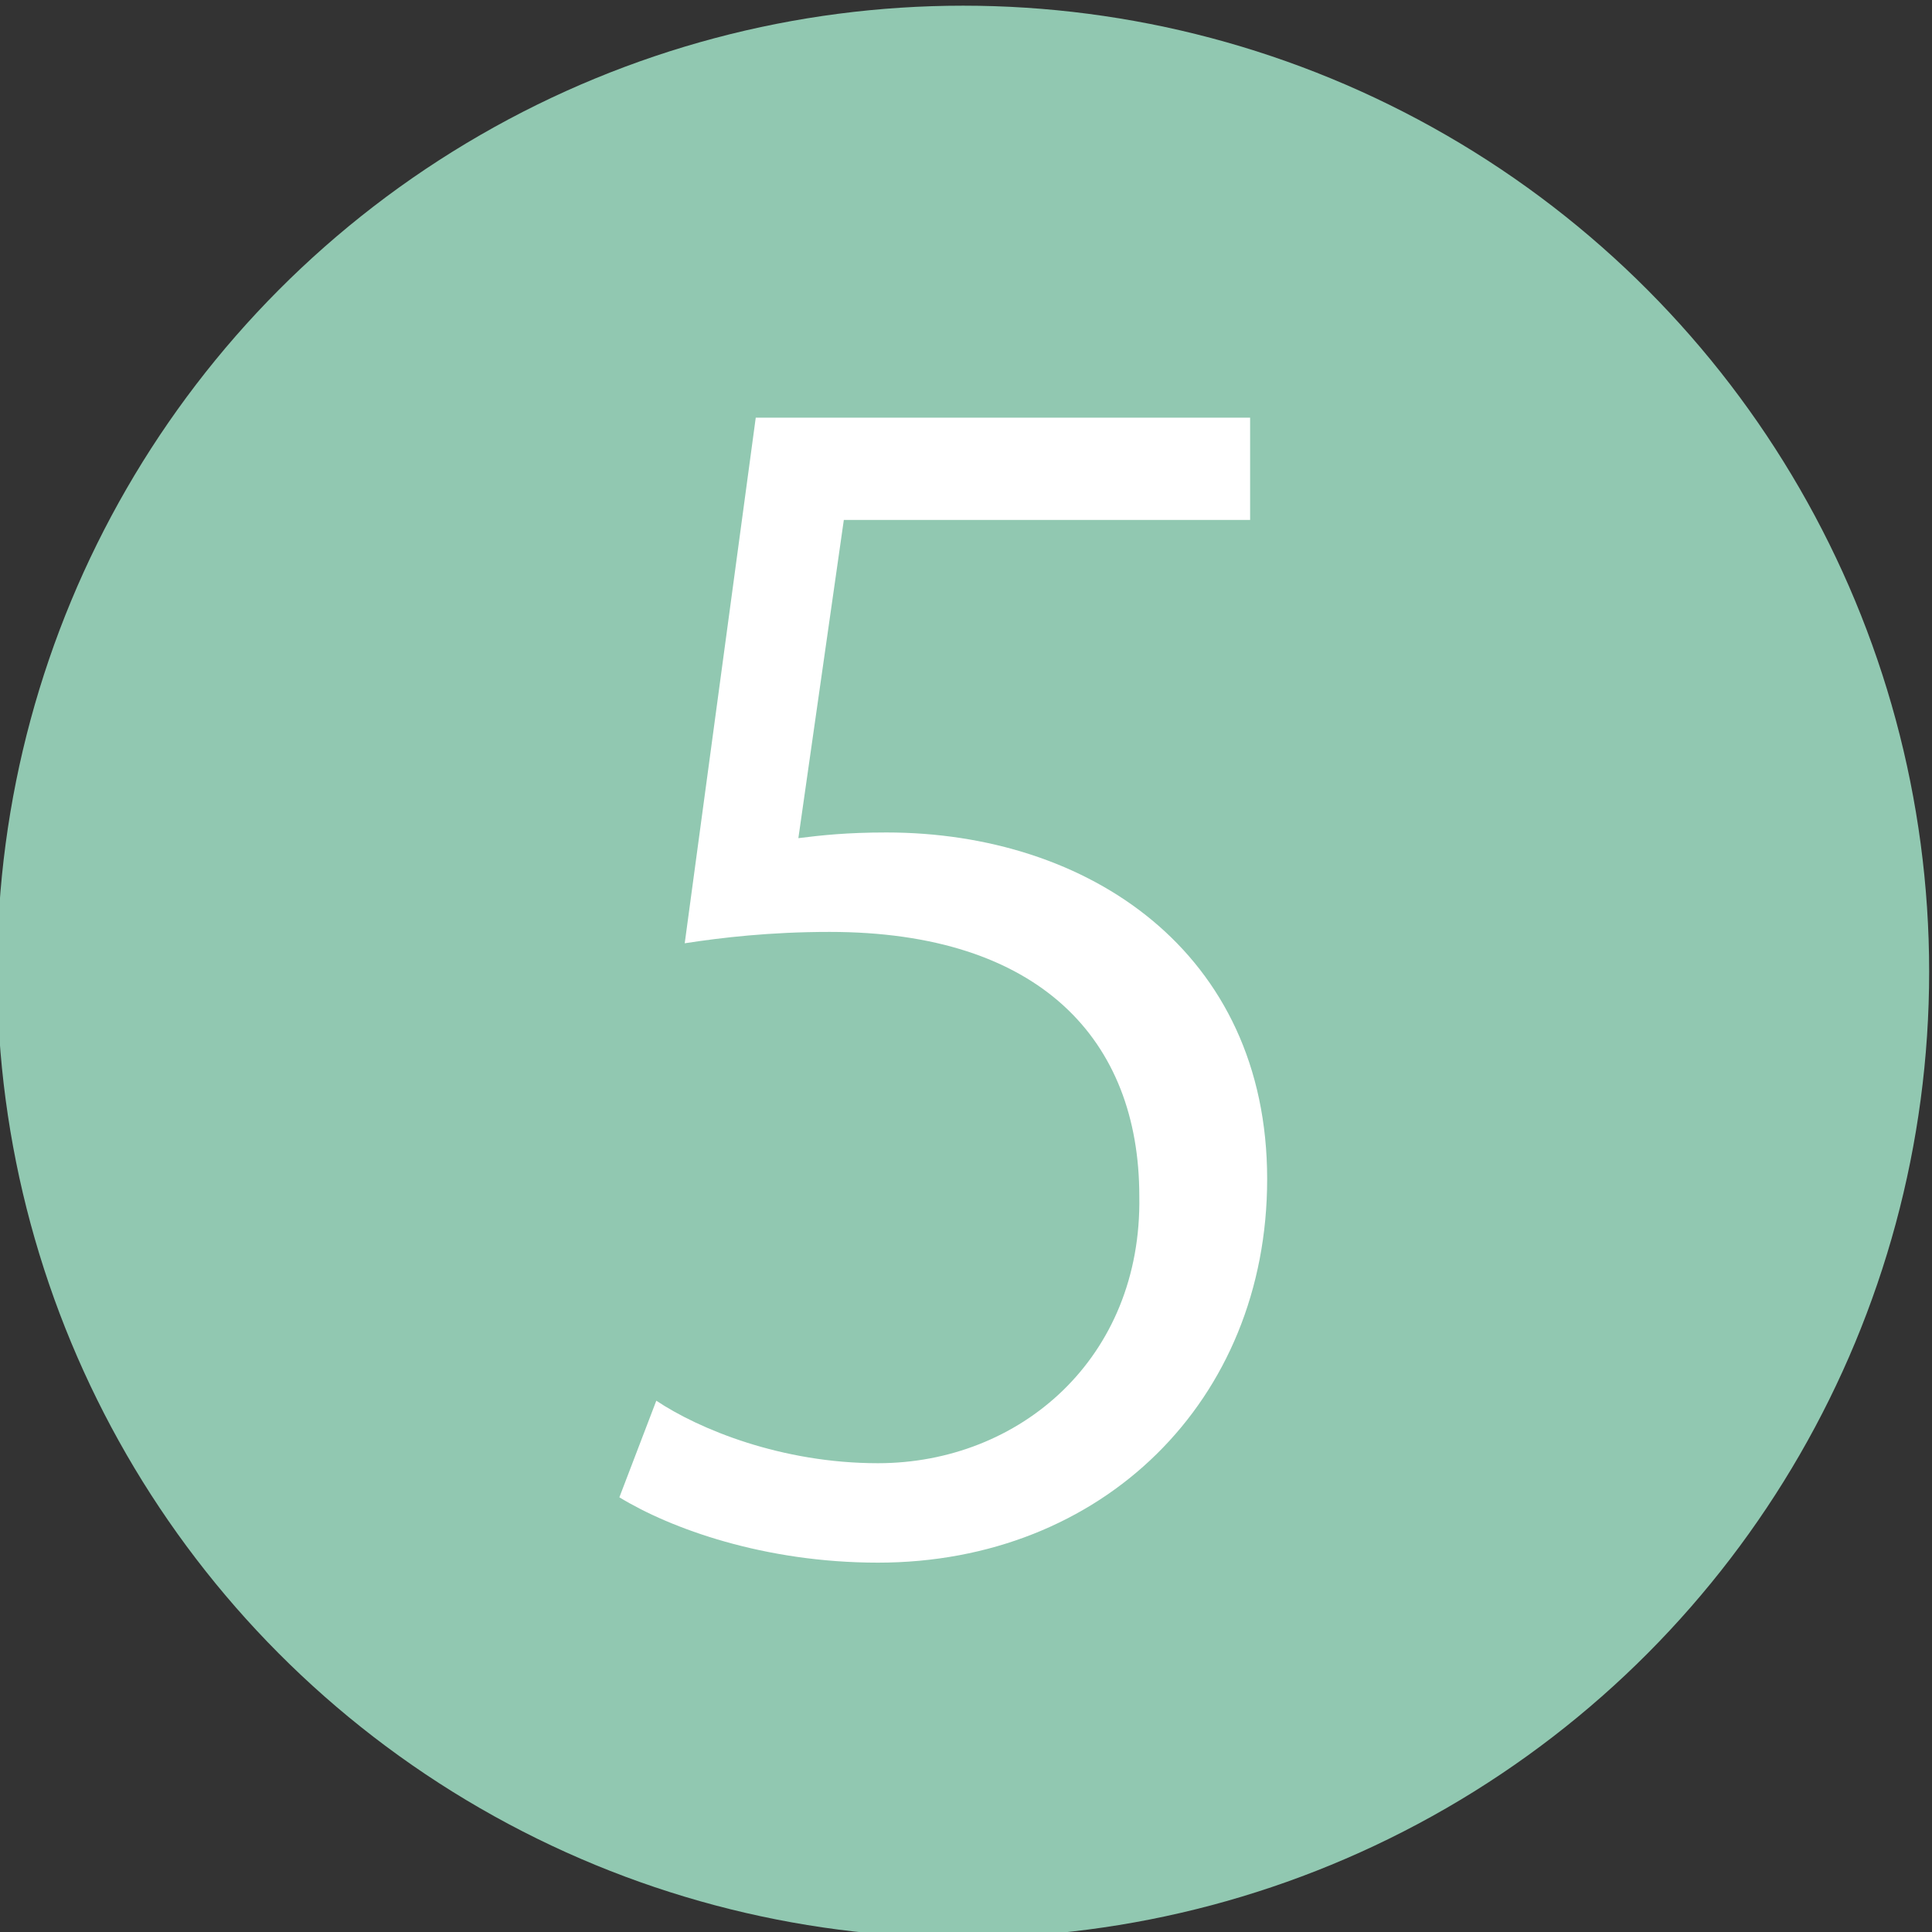 <?xml version="1.0" encoding="utf-8"?>
<!-- Generator: Adobe Illustrator 26.4.1, SVG Export Plug-In . SVG Version: 6.00 Build 0)  -->
<svg version="1.1" id="レイヤー_1" xmlns="http://www.w3.org/2000/svg" xmlns:xlink="http://www.w3.org/1999/xlink" x="0px"
	 y="0px" viewBox="0 0 68 68" style="enable-background:new 0 0 68 68;" xml:space="preserve">
<rect x="0" y="0" width="68" height="68" fill="#333333" stroke="none"/>
<style type="text/css">
	.st0{fill:#91C8B1;}
	.st1{fill:#FFFFFF;}
</style>
<g>
	<circle class="st0" cx="33.9" cy="34.2" r="34"/>
	<g>
		<path class="st1" d="M44,14.6v3.7H29.7l-1.6,11.2c0.8-0.1,1.7-0.2,3.1-0.2c7.1,0,13.4,4.2,13.4,12.2c0,7.8-5.8,13.5-13.7,13.5
			c-4,0-7.3-1.2-9.1-2.3l1.3-3.4c1.5,1,4.4,2.2,7.8,2.2c5,0,9.3-3.7,9.2-9.4c0-5.5-3.5-9.3-10.9-9.3c-2.1,0-3.8,0.2-5.1,0.4
			l2.5-18.5H44z"/>
	</g>
</g>
</svg>
